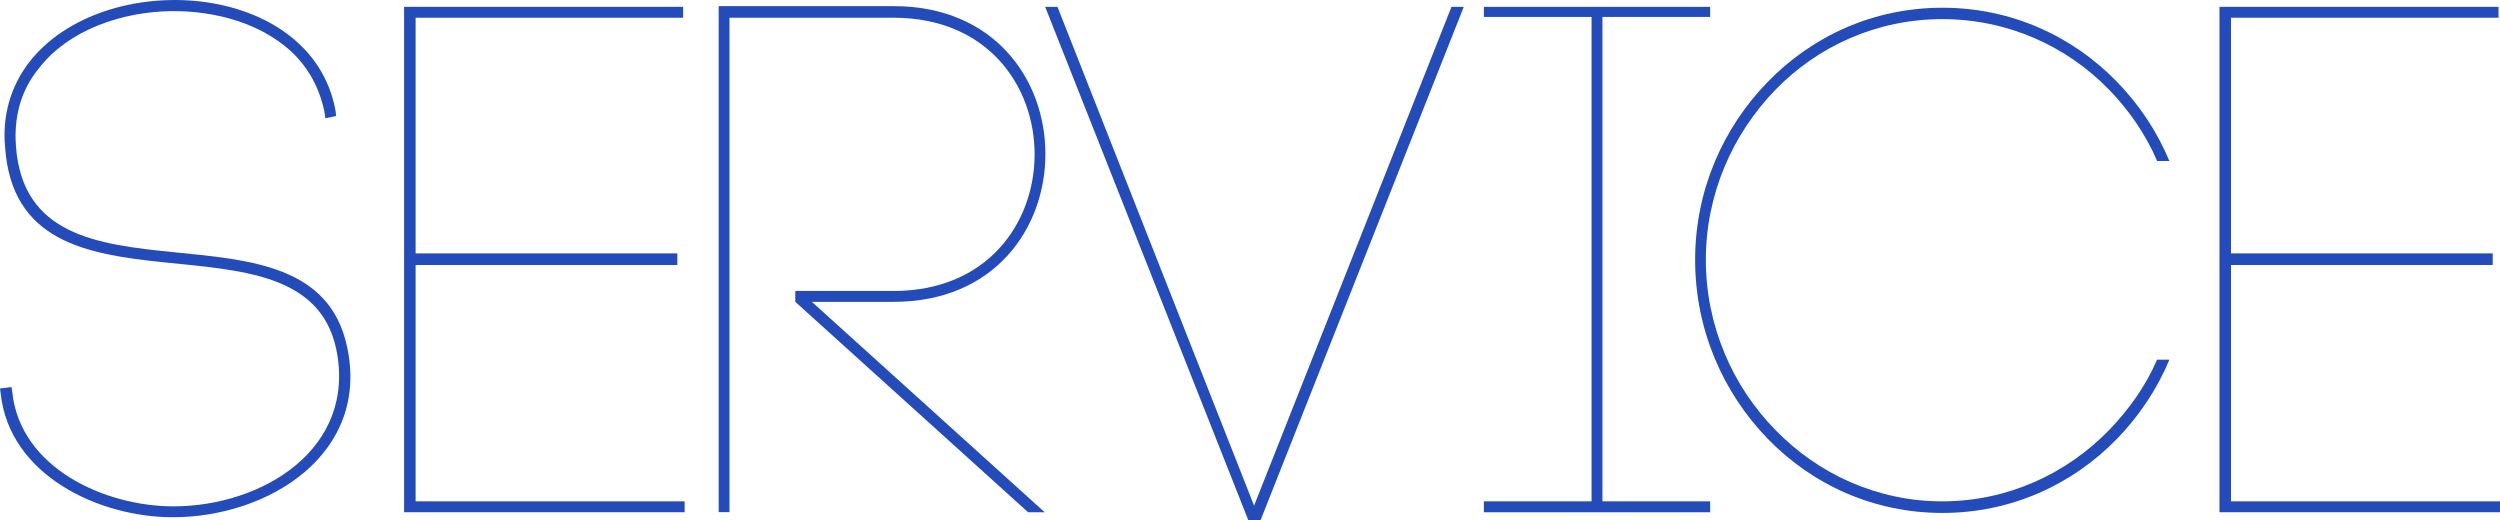 <?xml version="1.0" encoding="UTF-8"?> <svg xmlns="http://www.w3.org/2000/svg" id="uuid-109adb8f-3a18-41be-9eba-02849fefe0d2" data-name="レイヤー_1" width="284.83" height="59.26" viewBox="0 0 284.83 59.26"><defs><style> .uuid-1cc3f9ee-efee-4346-bdd4-fabcf1b4ba46 { fill: #234bba; } </style></defs><path class="uuid-1cc3f9ee-efee-4346-bdd4-fabcf1b4ba46" d="M36.98,12.8c-.49-2.39-1.48-4.45-3.13-6.26-3.54-3.79-9.23-5.35-14.41-5.27-5.44.08-11.61,2.06-15.07,6.59-2.06,2.55-2.8,5.6-2.55,8.81,1.48,20.18,33.77,4.37,37.72,22.82,2.64,12.19-8.9,19.44-19.85,19.44C11.28,58.93,1.07,54.15.08,44.84l-.08-.58,1.32-.16.08.58c.91,8.65,10.54,13.01,18.37,13.01,10.05,0,20.92-6.51,18.53-17.96C34.59,22.6,2.06,38.25.58,16.76c-.33-3.46.58-6.84,2.72-9.64C11.7-3.75,35.42-2.35,38.22,12.56l.08.66-1.24.25-.08-.66Z"></path><path class="uuid-1cc3f9ee-efee-4346-bdd4-fabcf1b4ba46" d="M47.36,57.12h30.64v1.24h-31.96V.78h31.79v1.24h-30.48v26.85h29.82v1.32h-29.82v26.93Z"></path><path class="uuid-1cc3f9ee-efee-4346-bdd4-fabcf1b4ba46" d="M83.12,58.35h-1.24V.7h19.93c23.06,0,23.06,33.69,0,33.69h-9.31l26.52,23.97h-1.89l-26.52-23.97v-1.24h11.2c21.42,0,21.42-31.13,0-31.13h-18.7v56.34Z"></path><path class="uuid-1cc3f9ee-efee-4346-bdd4-fabcf1b4ba46" d="M165.37.78h1.4l-23.15,58.48h-1.4L119.08.78h1.4l22.4,56.83L165.37.78Z"></path><path class="uuid-1cc3f9ee-efee-4346-bdd4-fabcf1b4ba46" d="M194.84,1.93h-12.27v55.19h12.27v1.24h-25.78v-1.24h12.27V1.93h-12.27V.78h25.78v1.15Z"></path><path class="uuid-1cc3f9ee-efee-4346-bdd4-fabcf1b4ba46" d="M245.76,18.32c-1.32-3.05-3.21-5.77-5.44-8.07-4.86-5.02-11.61-8.07-19.03-8.07s-14.17,3.05-19.03,8.07c-4.86,5.02-7.91,11.86-7.91,19.36s3.05,14.41,7.91,19.36c4.86,5.02,11.61,8.15,19.03,8.15s14.17-3.13,19.03-8.15c2.22-2.31,4.12-4.94,5.44-7.99h1.4c-1.4,3.38-3.46,6.42-5.93,8.98-5.11,5.27-12.11,8.48-19.93,8.48s-14.83-3.21-19.93-8.48c-5.02-5.19-8.24-12.35-8.24-20.34s3.21-15.07,8.24-20.26c5.11-5.27,12.11-8.48,19.93-8.48s14.83,3.21,19.93,8.48c2.47,2.55,4.53,5.6,5.93,8.98h-1.4Z"></path><path class="uuid-1cc3f9ee-efee-4346-bdd4-fabcf1b4ba46" d="M254.19,57.12h30.64v1.24h-31.96V.78h31.79v1.24h-30.48v26.85h29.82v1.32h-29.82v26.93Z"></path></svg> 